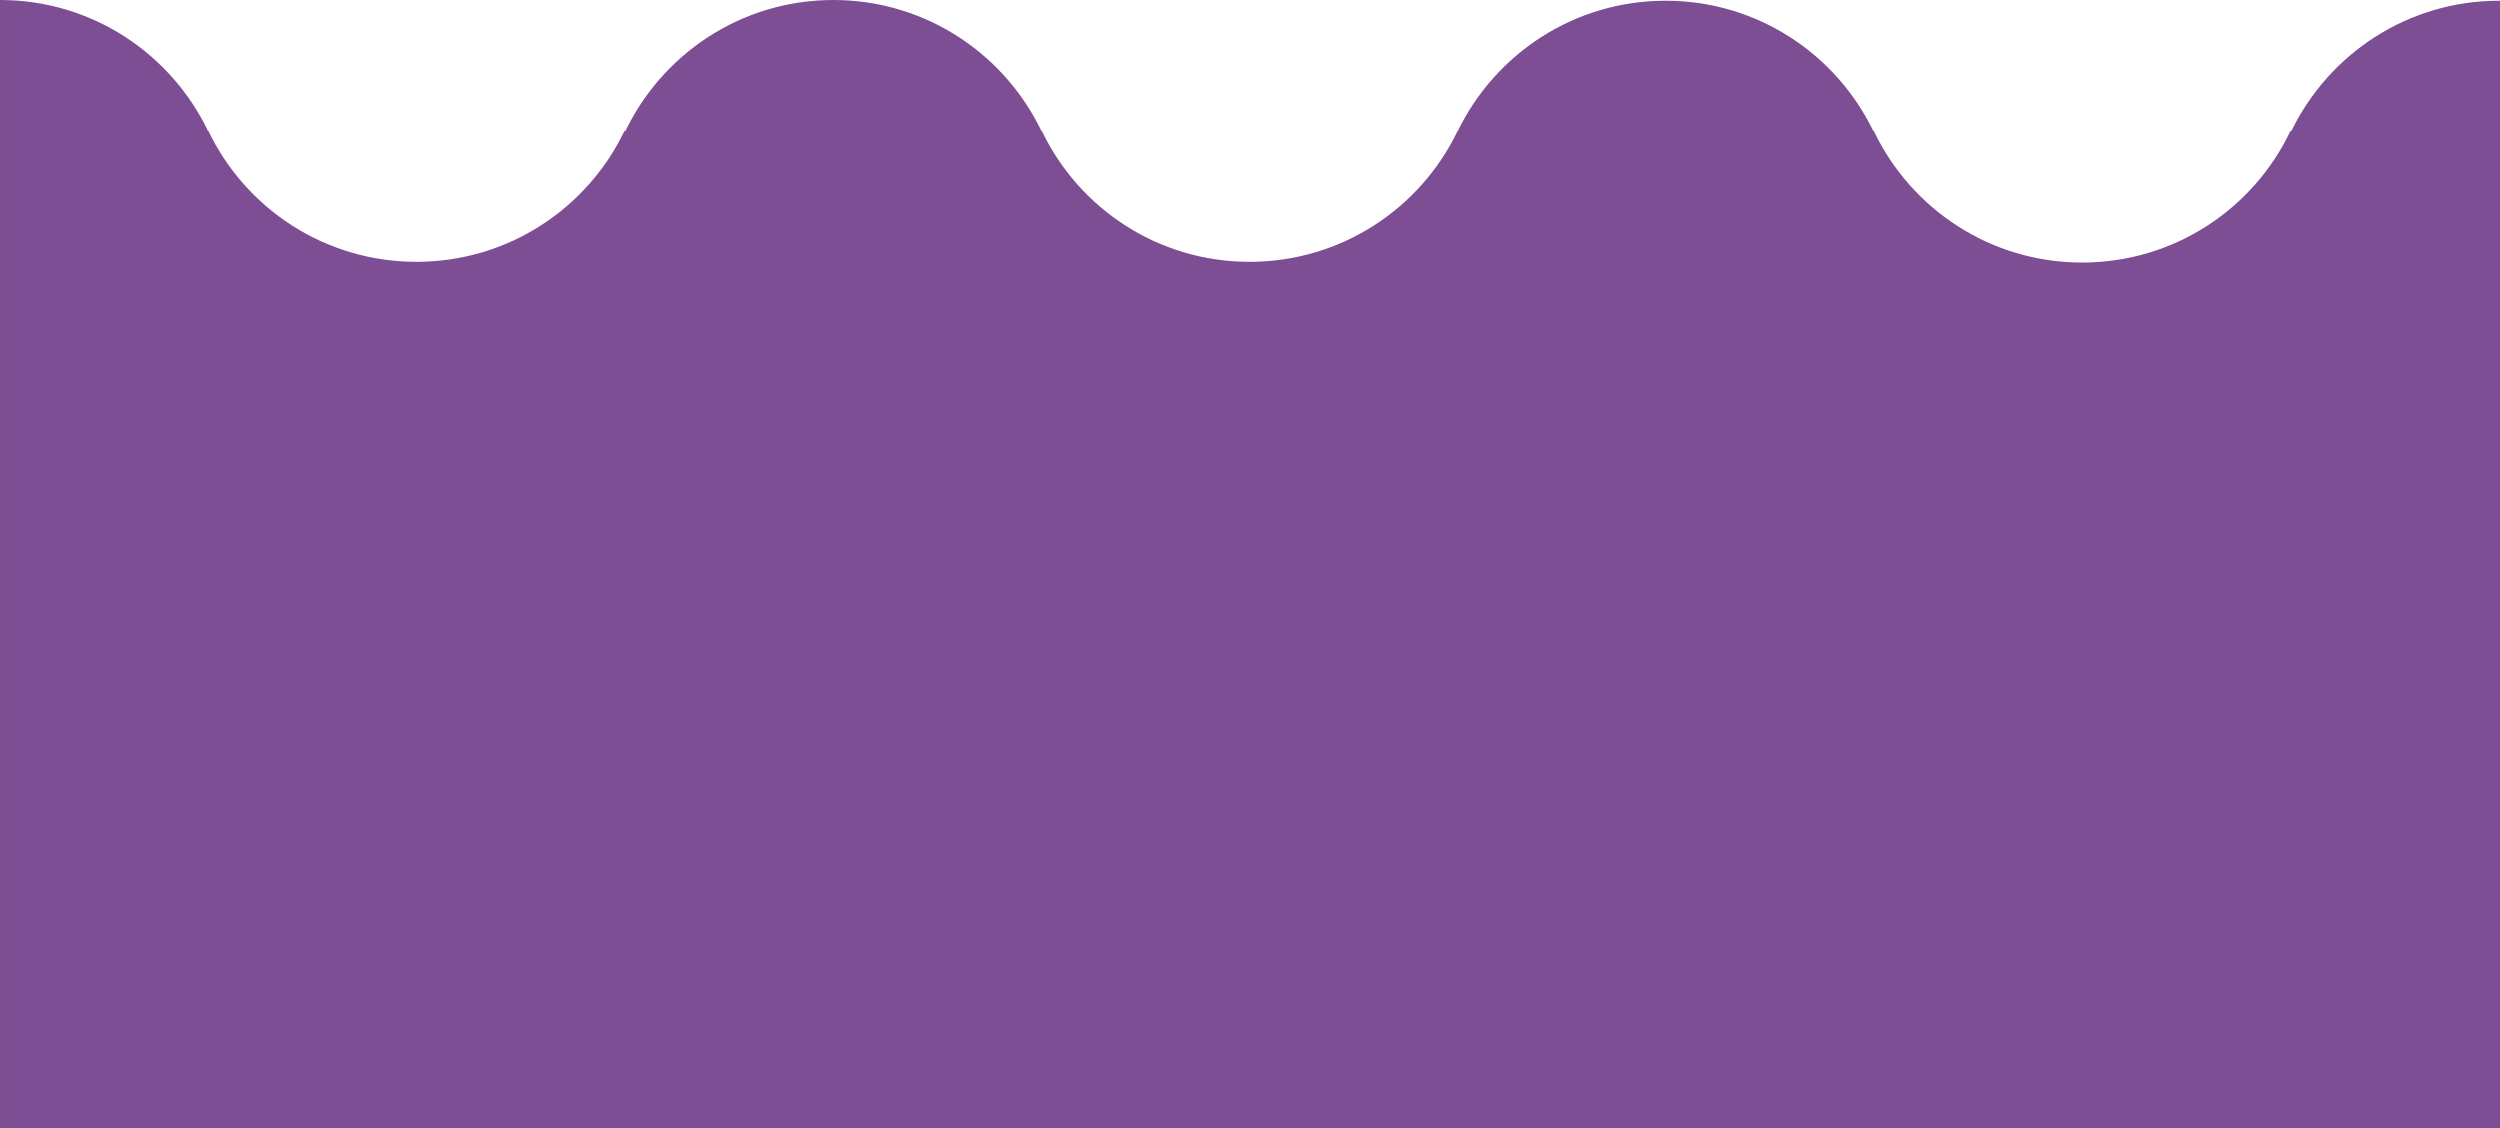 <?xml version="1.0" encoding="UTF-8" standalone="no"?><svg xmlns="http://www.w3.org/2000/svg" xmlns:xlink="http://www.w3.org/1999/xlink" fill="#000000" height="778.6" preserveAspectRatio="xMidYMid meet" version="1" viewBox="97.3 554.7 1725.4 778.6" width="1725.4" zoomAndPan="magnify"><g id="change1_1"><path d="M1822.1,555.2c-63,0-117.5,36.7-143.3,89.8h-0.7c-25.5,53.8-80.3,90.9-143.8,90.9s-118.3-37.2-143.8-90.9h-0.4 c-25.8-53.2-80.2-89.8-143.3-89.8c-63,0-117.5,36.7-143.3,89.8h-0.2c-25.6,53.5-80.3,90.4-143.6,90.4S841.9,698.5,816.3,645H816 c0.4,0.9,0.9,1.9,1.3,2.8c-25.1-54.9-80.5-93.1-144.8-93.1s-119.7,38.2-144.8,93.1c0.4-0.9,0.9-1.9,1.3-2.8h-0.7 c-25.6,53.5-80.3,90.4-143.6,90.4S266.7,698.5,241.1,645h-0.3c-25.7-53.4-80.2-90.3-143.5-90.3v318.2c7.7,0,7.7,0,0,0v460.4h1725.4 V873.4V555.2C1822.5,555.2,1822.3,555.2,1822.1,555.2z" fill="#7d4e93"/></g></svg>